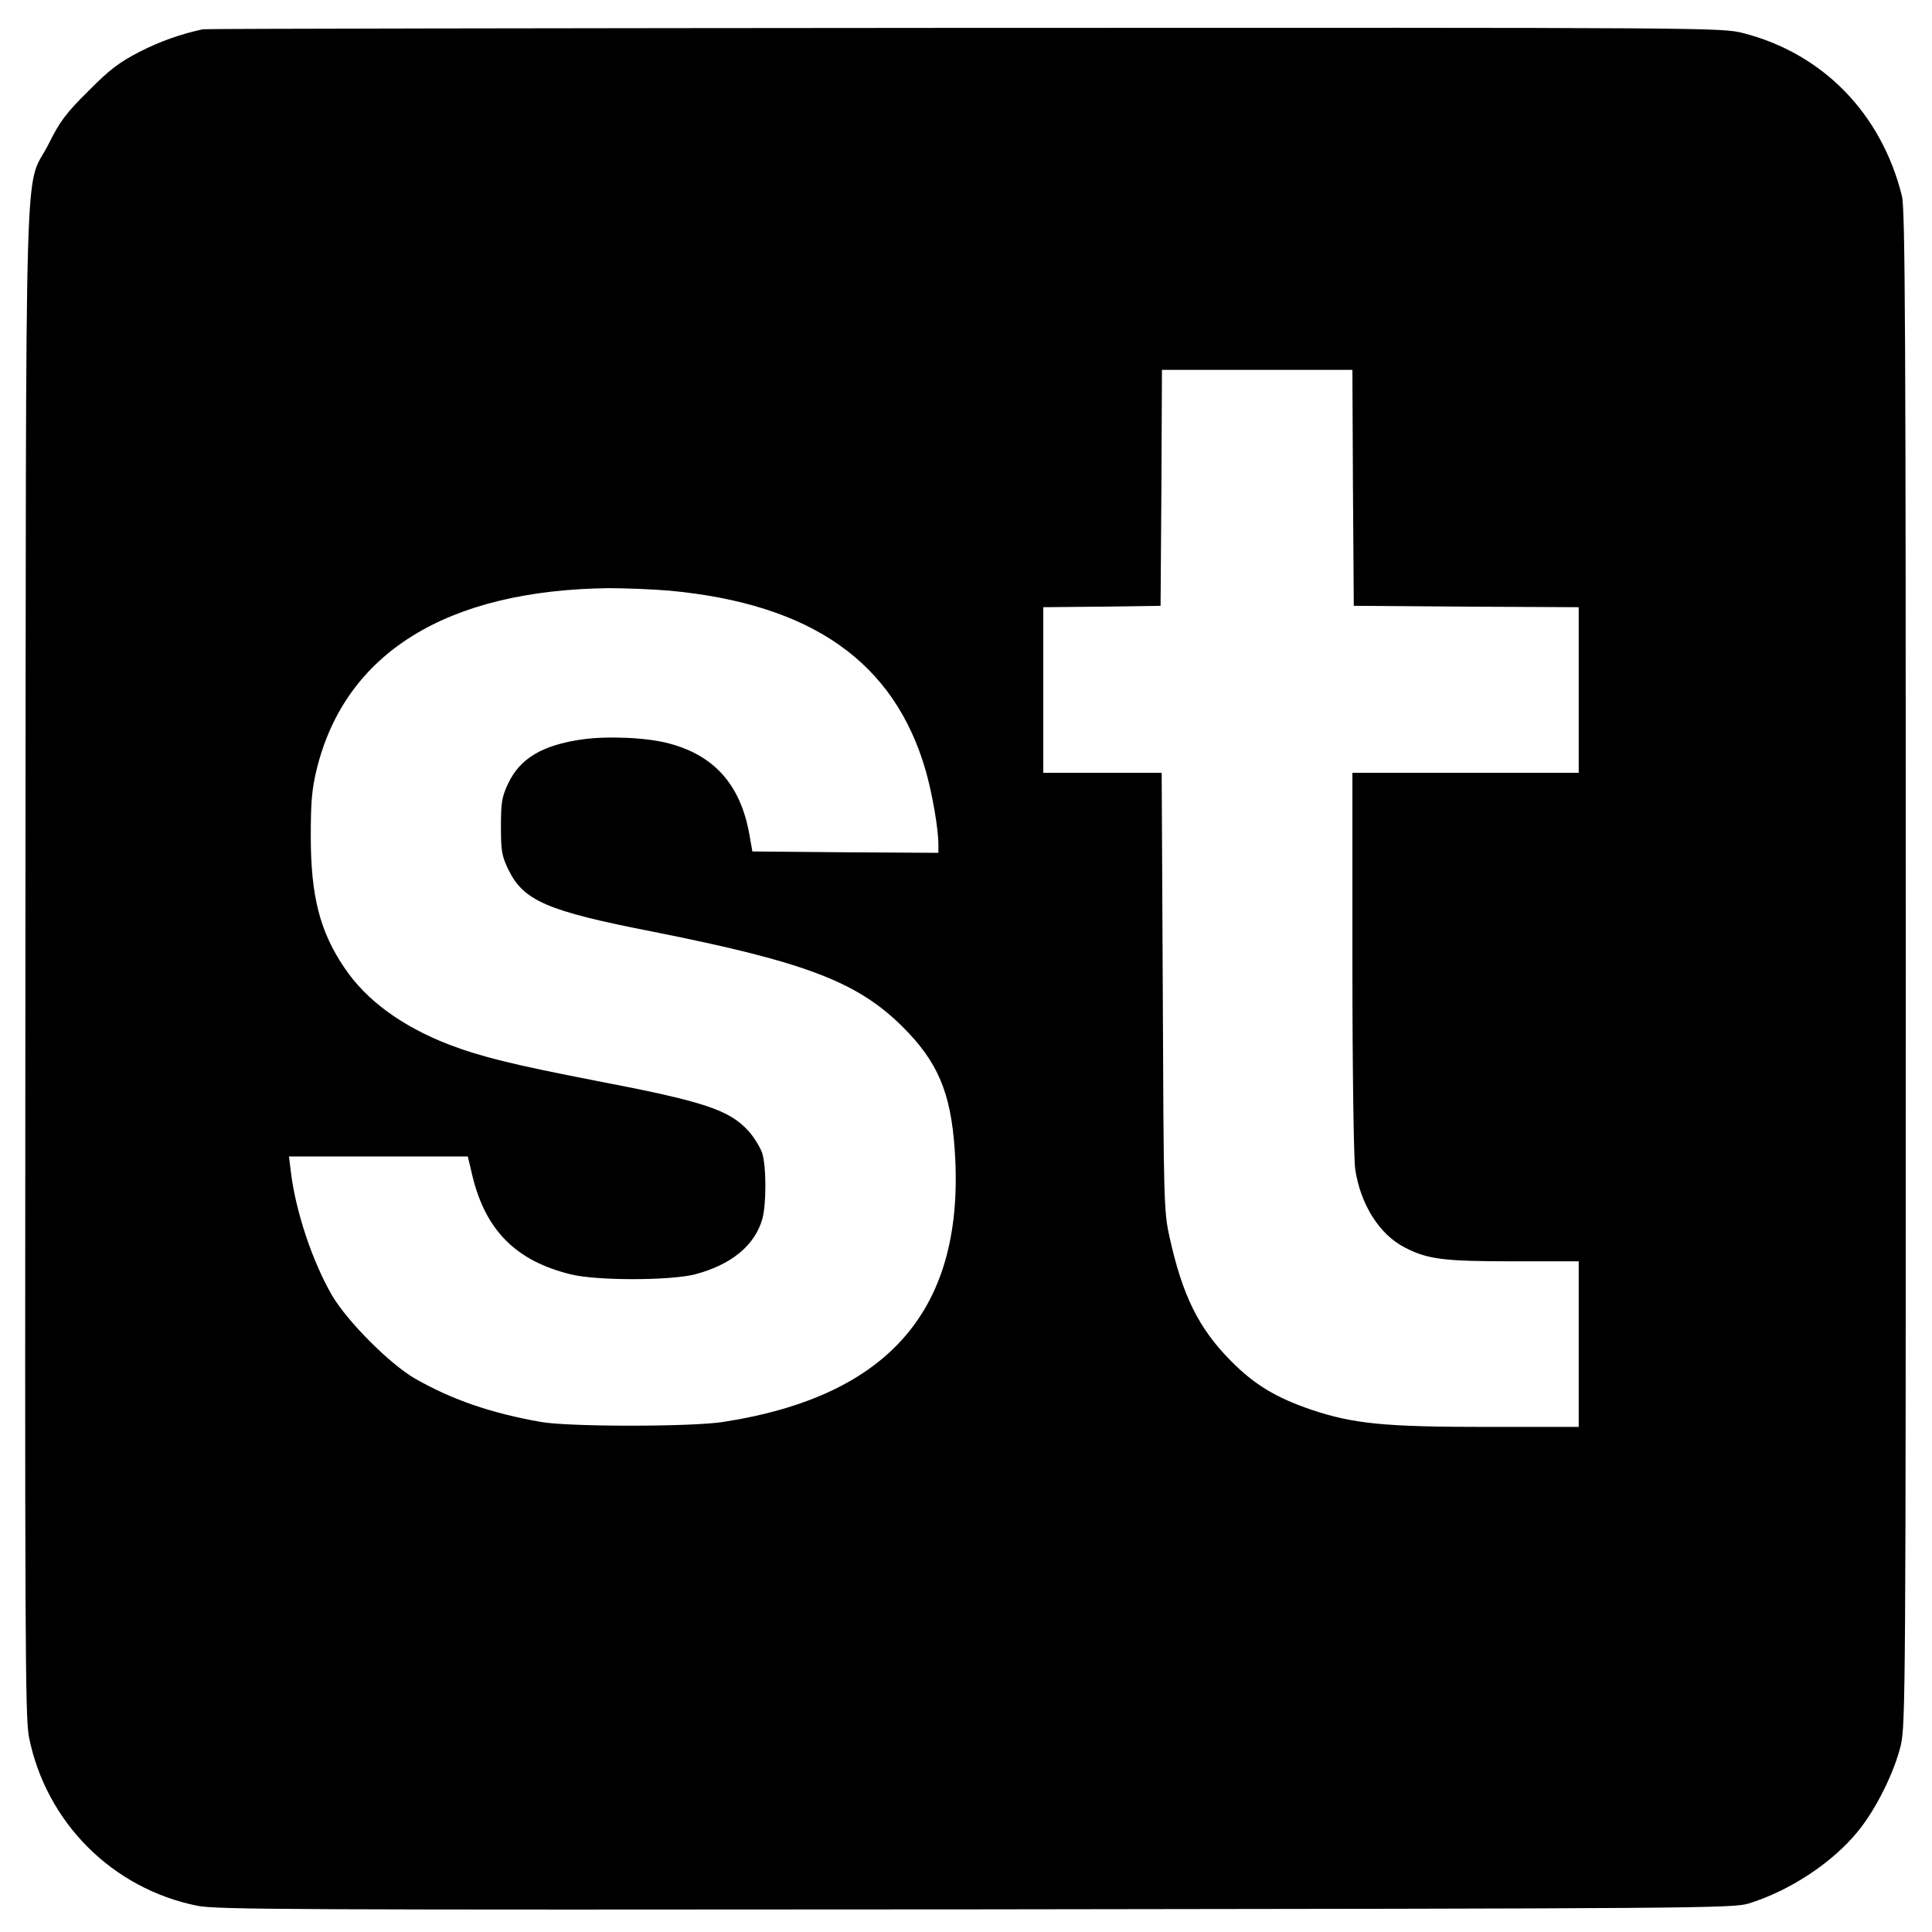 <?xml version="1.0" standalone="no"?>
<!DOCTYPE svg PUBLIC "-//W3C//DTD SVG 20010904//EN"
 "http://www.w3.org/TR/2001/REC-SVG-20010904/DTD/svg10.dtd">
<svg version="1.0" xmlns="http://www.w3.org/2000/svg"
 width="700pt" height="700pt" viewBox="0 0 700 700"
 preserveAspectRatio="xMidYMid meet">
<g transform="translate(0,700) scale(0.1,-0.1)"
fill="#000000" stroke="none">
<path d="M735 6894 c-82 -18 -153 -43 -230 -82 -73 -38 -108 -64 -185 -142
-81 -80 -103 -110 -143 -190 -91 -183 -82 137 -85 -2955 -2 -2474 -1 -2748 13
-2819 62 -309 302 -549 610 -611 72 -14 341 -15 2820 -13 2613 3 2743 4 2800
21 149 46 303 147 396 261 66 80 133 216 156 313 17 75 18 197 18 2818 0 2283
-2 2749 -14 2795 -74 298 -286 516 -575 590 -79 20 -100 20 -2820 19 -1508 -1
-2750 -3 -2761 -5z m4167 -1661 l3 -428 408 -3 407 -2 0 -300 0 -300 -410 0
-410 0 0 -682 c0 -405 5 -712 10 -753 19 -129 88 -238 180 -285 83 -43 142
-50 392 -50 l238 0 0 -300 0 -300 -331 0 c-372 0 -482 11 -634 61 -130 44
-209 91 -295 178 -117 118 -176 237 -223 451 -20 91 -21 128 -24 888 l-4 792
-214 0 -215 0 0 300 0 300 213 2 212 3 3 428 2 427 345 0 345 0 2 -427z
m-2477 -373 c515 -48 815 -258 929 -652 24 -84 46 -211 46 -269 l0 -29 -337 2
-337 3 -12 68 c-33 175 -127 280 -289 323 -80 22 -223 28 -316 15 -145 -21
-225 -69 -268 -160 -23 -49 -26 -69 -26 -156 0 -90 3 -106 28 -158 55 -111
141 -148 519 -222 555 -110 744 -182 908 -345 127 -126 175 -238 189 -445 40
-573 -232 -893 -839 -987 -115 -18 -559 -18 -660 0 -182 32 -323 81 -456 157
-91 52 -245 207 -300 300 -72 123 -133 307 -150 448 l-7 57 324 0 324 0 17
-72 c48 -196 157 -306 355 -355 96 -24 363 -23 452 0 131 35 215 104 243 200
15 55 15 192 -1 241 -8 21 -29 56 -49 78 -70 77 -160 107 -557 183 -293 57
-413 86 -530 131 -169 66 -297 159 -376 276 -90 132 -123 261 -123 478 0 127
4 171 22 245 104 420 471 647 1057 654 61 0 160 -4 220 -9z"/>
</g>
</svg>
